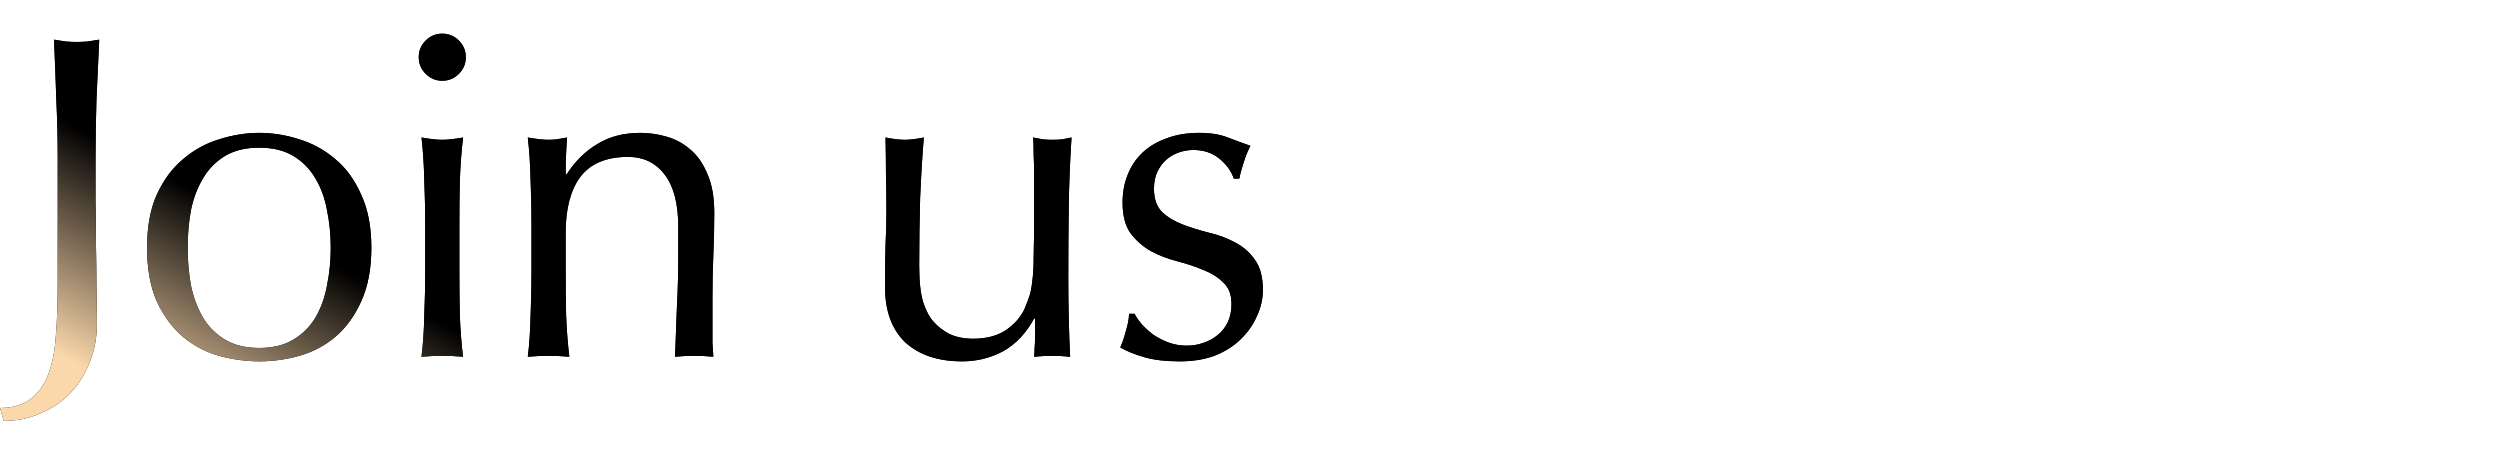 <svg width="520" height="94" viewBox="0 0 520 94" fill="none" xmlns="http://www.w3.org/2000/svg">
	<path fill-rule="evenodd" clip-rule="evenodd" d="M88.538 8.44C87.578 9.4 87.098 10.552 87.098 11.896C87.098 13.24 87.578 14.392 88.538 15.352C89.498 16.312 90.65 16.792 91.994 16.792C93.338 16.792 94.49 16.312 95.45 15.352C96.41 14.392 96.89 13.24 96.89 11.896C96.89 10.552 96.41 9.4 95.45 8.44C94.49 7.48 93.338 7 91.994 7C90.65 7 89.498 7.48 88.538 8.44ZM88.25 37.528C88.378 40.664 88.442 43.672 88.442 46.552V56.536C88.442 59.416 88.378 62.456 88.25 65.656C88.186 68.792 87.994 71.64 87.674 74.2C89.146 74.072 90.586 74.008 91.994 74.008C93.402 74.008 94.842 74.072 96.314 74.2C95.994 71.64 95.77 68.792 95.642 65.656C95.578 62.456 95.546 59.416 95.546 56.536V46.552C95.546 43.672 95.578 40.664 95.642 37.528C95.77 34.328 95.994 31.352 96.314 28.6C94.522 28.92 93.082 29.08 91.994 29.08C90.906 29.08 89.466 28.92 87.674 28.6C87.994 31.352 88.186 34.328 88.25 37.528ZM141.081 47.224C141.081 42.424 140.153 38.808 138.297 36.376C136.441 33.88 133.881 32.632 130.617 32.632C126.137 32.632 122.841 34.008 120.729 36.76C118.681 39.512 117.657 43.384 117.657 48.376V56.536C117.657 59.416 117.689 62.456 117.753 65.656C117.881 68.792 118.105 71.64 118.425 74.2C116.953 74.072 115.513 74.008 114.105 74.008C112.697 74.008 111.257 74.072 109.785 74.2C110.105 71.64 110.297 68.792 110.361 65.656C110.489 62.456 110.553 59.416 110.553 56.536V46.552C110.553 43.672 110.489 40.664 110.361 37.528C110.297 34.328 110.105 31.352 109.785 28.6C111.577 28.92 113.017 29.08 114.105 29.08C114.617 29.08 115.161 29.048 115.737 28.984C116.377 28.856 117.113 28.728 117.945 28.6C117.753 31.16 117.657 33.72 117.657 36.28H117.849C119.641 33.528 121.785 31.416 124.281 29.944C126.777 28.408 129.753 27.64 133.209 27.64C135.001 27.64 136.793 27.896 138.585 28.408C140.441 28.92 142.105 29.816 143.577 31.096C145.049 32.312 146.233 34.008 147.129 36.184C148.089 38.296 148.569 41.016 148.569 44.344C148.569 47.096 148.505 49.944 148.377 52.888C148.249 55.768 148.185 58.84 148.185 62.104V68.344V71.416C148.249 72.376 148.313 73.304 148.377 74.2C147.097 74.072 145.753 74.008 144.345 74.008C143.001 74.008 141.689 74.072 140.409 74.2C140.537 70.872 140.665 67.448 140.793 63.928C140.985 60.408 141.081 56.792 141.081 53.08V47.224ZM237.432 67.384C236.792 66.616 236.312 65.912 235.992 65.272H234.84C234.84 66.232 234.616 67.448 234.168 68.92C233.784 70.328 233.4 71.448 233.016 72.28C234.36 73.048 236.024 73.72 238.008 74.296C239.992 74.872 242.456 75.16 245.4 75.16C248.088 75.16 250.488 74.776 252.6 74.008C254.712 73.176 256.504 72.056 257.976 70.648C259.512 69.176 260.664 67.544 261.432 65.752C262.264 63.96 262.68 62.136 262.68 60.28C262.68 57.592 262.104 55.48 260.952 53.944C259.864 52.408 258.488 51.224 256.824 50.392C255.16 49.496 253.336 48.824 251.352 48.376C249.368 47.864 247.544 47.288 245.88 46.648C244.216 46.008 242.808 45.144 241.656 44.056C240.568 42.904 240.024 41.304 240.024 39.256C240.024 37.848 240.28 36.632 240.792 35.608C241.304 34.584 241.944 33.752 242.712 33.112C243.48 32.472 244.344 31.992 245.304 31.672C246.264 31.352 247.224 31.192 248.184 31.192C250.36 31.192 252.184 31.8 253.656 33.016C255.128 34.232 256.12 35.608 256.632 37.144H257.784C257.912 36.376 258.2 35.288 258.648 33.88C259.096 32.472 259.576 31.288 260.088 30.328C258.616 29.816 257.048 29.24 255.384 28.6C253.784 27.96 251.8 27.64 249.432 27.64C246.872 27.64 244.6 28.024 242.616 28.792C240.632 29.496 238.968 30.488 237.624 31.768C236.28 33.048 235.256 34.584 234.552 36.376C233.848 38.104 233.496 40.024 233.496 42.136C233.496 44.824 234.04 46.936 235.128 48.472C236.28 50.008 237.688 51.256 239.352 52.216C241.016 53.112 242.84 53.816 244.824 54.328C246.808 54.84 248.632 55.448 250.296 56.152C251.96 56.792 253.336 57.656 254.424 58.744C255.576 59.768 256.152 61.272 256.152 63.256C256.152 64.664 255.896 65.912 255.384 67C254.872 68.088 254.168 68.984 253.272 69.688C252.44 70.392 251.448 70.936 250.296 71.32C249.208 71.704 248.056 71.896 246.84 71.896C245.496 71.896 244.216 71.672 243 71.224C241.848 70.776 240.792 70.232 239.832 69.592C238.936 68.888 238.136 68.152 237.432 67.384ZM184.186 51.064C184.122 53.432 184.09 56.312 184.09 59.704C184.09 64.696 185.498 68.536 188.314 71.224C191.194 73.848 195.13 75.16 200.122 75.16C203.194 75.16 206.042 74.456 208.666 73.048C211.29 71.576 213.434 69.304 215.098 66.232H215.29V70.36C215.29 71.064 215.258 71.736 215.194 72.376C215.194 73.016 215.162 73.624 215.098 74.2C216.378 74.072 217.626 74.008 218.842 74.008C220.058 74.008 221.306 74.072 222.586 74.2C222.458 71.64 222.362 68.984 222.298 66.232C222.234 63.48 222.202 60.664 222.202 57.784C222.202 52.6 222.234 47.704 222.298 43.096C222.362 38.424 222.554 33.592 222.874 28.6L220.954 28.984C220.314 29.048 219.642 29.08 218.938 29.08C218.234 29.08 217.562 29.048 216.922 28.984C216.282 28.856 215.61 28.728 214.906 28.6C214.97 29.752 215.002 30.968 215.002 32.248C215.066 33.528 215.098 34.872 215.098 36.28V44.344C215.098 48.12 215.066 51.096 215.002 53.272C215.002 55.448 214.906 57.176 214.714 58.456C214.586 59.736 214.394 60.76 214.138 61.528C213.882 62.296 213.53 63.224 213.082 64.312C212.25 66.04 210.938 67.512 209.146 68.728C207.354 69.88 205.114 70.456 202.426 70.456C200.57 70.456 198.938 70.136 197.53 69.496C196.186 68.792 195.066 67.928 194.17 66.904C193.338 66.008 192.634 64.696 192.058 62.968C191.482 61.176 191.194 58.616 191.194 55.288C191.194 50.488 191.258 45.816 191.386 41.272C191.578 36.664 191.834 32.44 192.154 28.6C190.554 28.92 189.242 29.08 188.218 29.08C187.13 29.08 185.786 28.92 184.186 28.6C184.25 31.288 184.282 33.944 184.282 36.568C184.346 39.192 184.378 41.624 184.378 43.864C184.378 46.232 184.314 48.632 184.186 51.064ZM39.034 51.544C39.034 54.232 39.258 56.824 39.706 59.32C40.218 61.816 41.05 64.056 42.202 66.04C43.354 67.96 44.89 69.496 46.81 70.648C48.73 71.8 51.098 72.376 53.914 72.376C56.73 72.376 59.098 71.8 61.018 70.648C62.938 69.496 64.474 67.96 65.626 66.04C66.778 64.056 67.578 61.816 68.026 59.32C68.538 56.824 68.794 54.232 68.794 51.544C68.794 48.856 68.538 46.264 68.026 43.768C67.578 41.272 66.778 39.064 65.626 37.144C64.474 35.16 62.938 33.592 61.018 32.44C59.098 31.288 56.73 30.712 53.914 30.712C51.098 30.712 48.73 31.288 46.81 32.44C44.89 33.592 43.354 35.16 42.202 37.144C41.05 39.064 40.218 41.272 39.706 43.768C39.258 46.264 39.034 48.856 39.034 51.544ZM30.586 51.544C30.586 47.192 31.258 43.512 32.602 40.504C34.01 37.432 35.834 34.968 38.074 33.112C40.314 31.192 42.81 29.816 45.562 28.984C48.378 28.088 51.162 27.64 53.914 27.64C56.73 27.64 59.514 28.088 62.266 28.984C65.018 29.816 67.514 31.192 69.754 33.112C71.994 34.968 73.786 37.432 75.13 40.504C76.538 43.512 77.242 47.192 77.242 51.544C77.242 55.896 76.538 59.608 75.13 62.68C73.786 65.688 71.994 68.152 69.754 70.072C67.514 71.928 65.018 73.24 62.266 74.008C59.514 74.776 56.73 75.16 53.914 75.16C51.162 75.16 48.378 74.776 45.562 74.008C42.81 73.24 40.314 71.928 38.074 70.072C35.834 68.152 34.01 65.688 32.602 62.68C31.258 59.608 30.586 55.896 30.586 51.544ZM6.432 82.936C4.832 84.216 2.688 84.856 0 84.856L0.768 87.544C3.584 87.544 6.176 87 8.544 85.912C10.976 84.888 13.056 83.448 14.784 81.592C16.512 79.736 17.824 77.592 18.72 75.16C19.68 72.792 20.16 70.168 20.16 67.288C20.16 64.984 20.128 62.456 20.064 59.704C20.064 56.952 20.032 54.104 19.968 51.16C19.968 48.152 19.936 45.112 19.872 42.04V33.112C19.872 28.888 19.936 24.76 20.064 20.728C20.256 16.632 20.448 12.472 20.64 8.248C19.808 8.376 19.008 8.504 18.24 8.632C17.472 8.696 16.704 8.728 15.936 8.728C15.168 8.728 14.4 8.696 13.632 8.632C12.864 8.504 12.064 8.376 11.232 8.248C11.424 12.472 11.584 16.632 11.712 20.728C11.904 24.76 12 28.888 12 33.112V59.512C12 63.288 11.872 66.712 11.616 69.784C11.424 72.856 10.912 75.512 10.08 77.752C9.248 79.992 8.032 81.72 6.432 82.936Z" fill="black"/>
	<path fill-rule="evenodd" clip-rule="evenodd" d="M88.538 8.44C87.578 9.4 87.098 10.552 87.098 11.896C87.098 13.24 87.578 14.392 88.538 15.352C89.498 16.312 90.65 16.792 91.994 16.792C93.338 16.792 94.49 16.312 95.45 15.352C96.41 14.392 96.89 13.24 96.89 11.896C96.89 10.552 96.41 9.4 95.45 8.44C94.49 7.48 93.338 7 91.994 7C90.65 7 89.498 7.48 88.538 8.44ZM88.25 37.528C88.378 40.664 88.442 43.672 88.442 46.552V56.536C88.442 59.416 88.378 62.456 88.25 65.656C88.186 68.792 87.994 71.64 87.674 74.2C89.146 74.072 90.586 74.008 91.994 74.008C93.402 74.008 94.842 74.072 96.314 74.2C95.994 71.64 95.77 68.792 95.642 65.656C95.578 62.456 95.546 59.416 95.546 56.536V46.552C95.546 43.672 95.578 40.664 95.642 37.528C95.77 34.328 95.994 31.352 96.314 28.6C94.522 28.92 93.082 29.08 91.994 29.08C90.906 29.08 89.466 28.92 87.674 28.6C87.994 31.352 88.186 34.328 88.25 37.528ZM141.081 47.224C141.081 42.424 140.153 38.808 138.297 36.376C136.441 33.88 133.881 32.632 130.617 32.632C126.137 32.632 122.841 34.008 120.729 36.76C118.681 39.512 117.657 43.384 117.657 48.376V56.536C117.657 59.416 117.689 62.456 117.753 65.656C117.881 68.792 118.105 71.64 118.425 74.2C116.953 74.072 115.513 74.008 114.105 74.008C112.697 74.008 111.257 74.072 109.785 74.2C110.105 71.64 110.297 68.792 110.361 65.656C110.489 62.456 110.553 59.416 110.553 56.536V46.552C110.553 43.672 110.489 40.664 110.361 37.528C110.297 34.328 110.105 31.352 109.785 28.6C111.577 28.92 113.017 29.08 114.105 29.08C114.617 29.08 115.161 29.048 115.737 28.984C116.377 28.856 117.113 28.728 117.945 28.6C117.753 31.16 117.657 33.72 117.657 36.28H117.849C119.641 33.528 121.785 31.416 124.281 29.944C126.777 28.408 129.753 27.64 133.209 27.64C135.001 27.64 136.793 27.896 138.585 28.408C140.441 28.92 142.105 29.816 143.577 31.096C145.049 32.312 146.233 34.008 147.129 36.184C148.089 38.296 148.569 41.016 148.569 44.344C148.569 47.096 148.505 49.944 148.377 52.888C148.249 55.768 148.185 58.84 148.185 62.104V68.344V71.416C148.249 72.376 148.313 73.304 148.377 74.2C147.097 74.072 145.753 74.008 144.345 74.008C143.001 74.008 141.689 74.072 140.409 74.2C140.537 70.872 140.665 67.448 140.793 63.928C140.985 60.408 141.081 56.792 141.081 53.08V47.224ZM237.432 67.384C236.792 66.616 236.312 65.912 235.992 65.272H234.84C234.84 66.232 234.616 67.448 234.168 68.92C233.784 70.328 233.4 71.448 233.016 72.28C234.36 73.048 236.024 73.72 238.008 74.296C239.992 74.872 242.456 75.16 245.4 75.16C248.088 75.16 250.488 74.776 252.6 74.008C254.712 73.176 256.504 72.056 257.976 70.648C259.512 69.176 260.664 67.544 261.432 65.752C262.264 63.96 262.68 62.136 262.68 60.28C262.68 57.592 262.104 55.48 260.952 53.944C259.864 52.408 258.488 51.224 256.824 50.392C255.16 49.496 253.336 48.824 251.352 48.376C249.368 47.864 247.544 47.288 245.88 46.648C244.216 46.008 242.808 45.144 241.656 44.056C240.568 42.904 240.024 41.304 240.024 39.256C240.024 37.848 240.28 36.632 240.792 35.608C241.304 34.584 241.944 33.752 242.712 33.112C243.48 32.472 244.344 31.992 245.304 31.672C246.264 31.352 247.224 31.192 248.184 31.192C250.36 31.192 252.184 31.8 253.656 33.016C255.128 34.232 256.12 35.608 256.632 37.144H257.784C257.912 36.376 258.2 35.288 258.648 33.88C259.096 32.472 259.576 31.288 260.088 30.328C258.616 29.816 257.048 29.24 255.384 28.6C253.784 27.96 251.8 27.64 249.432 27.64C246.872 27.64 244.6 28.024 242.616 28.792C240.632 29.496 238.968 30.488 237.624 31.768C236.28 33.048 235.256 34.584 234.552 36.376C233.848 38.104 233.496 40.024 233.496 42.136C233.496 44.824 234.04 46.936 235.128 48.472C236.28 50.008 237.688 51.256 239.352 52.216C241.016 53.112 242.84 53.816 244.824 54.328C246.808 54.84 248.632 55.448 250.296 56.152C251.96 56.792 253.336 57.656 254.424 58.744C255.576 59.768 256.152 61.272 256.152 63.256C256.152 64.664 255.896 65.912 255.384 67C254.872 68.088 254.168 68.984 253.272 69.688C252.44 70.392 251.448 70.936 250.296 71.32C249.208 71.704 248.056 71.896 246.84 71.896C245.496 71.896 244.216 71.672 243 71.224C241.848 70.776 240.792 70.232 239.832 69.592C238.936 68.888 238.136 68.152 237.432 67.384ZM184.186 51.064C184.122 53.432 184.09 56.312 184.09 59.704C184.09 64.696 185.498 68.536 188.314 71.224C191.194 73.848 195.13 75.16 200.122 75.16C203.194 75.16 206.042 74.456 208.666 73.048C211.29 71.576 213.434 69.304 215.098 66.232H215.29V70.36C215.29 71.064 215.258 71.736 215.194 72.376C215.194 73.016 215.162 73.624 215.098 74.2C216.378 74.072 217.626 74.008 218.842 74.008C220.058 74.008 221.306 74.072 222.586 74.2C222.458 71.64 222.362 68.984 222.298 66.232C222.234 63.48 222.202 60.664 222.202 57.784C222.202 52.6 222.234 47.704 222.298 43.096C222.362 38.424 222.554 33.592 222.874 28.6L220.954 28.984C220.314 29.048 219.642 29.08 218.938 29.08C218.234 29.08 217.562 29.048 216.922 28.984C216.282 28.856 215.61 28.728 214.906 28.6C214.97 29.752 215.002 30.968 215.002 32.248C215.066 33.528 215.098 34.872 215.098 36.28V44.344C215.098 48.12 215.066 51.096 215.002 53.272C215.002 55.448 214.906 57.176 214.714 58.456C214.586 59.736 214.394 60.76 214.138 61.528C213.882 62.296 213.53 63.224 213.082 64.312C212.25 66.04 210.938 67.512 209.146 68.728C207.354 69.88 205.114 70.456 202.426 70.456C200.57 70.456 198.938 70.136 197.53 69.496C196.186 68.792 195.066 67.928 194.17 66.904C193.338 66.008 192.634 64.696 192.058 62.968C191.482 61.176 191.194 58.616 191.194 55.288C191.194 50.488 191.258 45.816 191.386 41.272C191.578 36.664 191.834 32.44 192.154 28.6C190.554 28.92 189.242 29.08 188.218 29.08C187.13 29.08 185.786 28.92 184.186 28.6C184.25 31.288 184.282 33.944 184.282 36.568C184.346 39.192 184.378 41.624 184.378 43.864C184.378 46.232 184.314 48.632 184.186 51.064ZM39.034 51.544C39.034 54.232 39.258 56.824 39.706 59.32C40.218 61.816 41.05 64.056 42.202 66.04C43.354 67.96 44.89 69.496 46.81 70.648C48.73 71.8 51.098 72.376 53.914 72.376C56.73 72.376 59.098 71.8 61.018 70.648C62.938 69.496 64.474 67.96 65.626 66.04C66.778 64.056 67.578 61.816 68.026 59.32C68.538 56.824 68.794 54.232 68.794 51.544C68.794 48.856 68.538 46.264 68.026 43.768C67.578 41.272 66.778 39.064 65.626 37.144C64.474 35.16 62.938 33.592 61.018 32.44C59.098 31.288 56.73 30.712 53.914 30.712C51.098 30.712 48.73 31.288 46.81 32.44C44.89 33.592 43.354 35.16 42.202 37.144C41.05 39.064 40.218 41.272 39.706 43.768C39.258 46.264 39.034 48.856 39.034 51.544ZM30.586 51.544C30.586 47.192 31.258 43.512 32.602 40.504C34.01 37.432 35.834 34.968 38.074 33.112C40.314 31.192 42.81 29.816 45.562 28.984C48.378 28.088 51.162 27.64 53.914 27.64C56.73 27.64 59.514 28.088 62.266 28.984C65.018 29.816 67.514 31.192 69.754 33.112C71.994 34.968 73.786 37.432 75.13 40.504C76.538 43.512 77.242 47.192 77.242 51.544C77.242 55.896 76.538 59.608 75.13 62.68C73.786 65.688 71.994 68.152 69.754 70.072C67.514 71.928 65.018 73.24 62.266 74.008C59.514 74.776 56.73 75.16 53.914 75.16C51.162 75.16 48.378 74.776 45.562 74.008C42.81 73.24 40.314 71.928 38.074 70.072C35.834 68.152 34.01 65.688 32.602 62.68C31.258 59.608 30.586 55.896 30.586 51.544ZM6.432 82.936C4.832 84.216 2.688 84.856 0 84.856L0.768 87.544C3.584 87.544 6.176 87 8.544 85.912C10.976 84.888 13.056 83.448 14.784 81.592C16.512 79.736 17.824 77.592 18.72 75.16C19.68 72.792 20.16 70.168 20.16 67.288C20.16 64.984 20.128 62.456 20.064 59.704C20.064 56.952 20.032 54.104 19.968 51.16C19.968 48.152 19.936 45.112 19.872 42.04V33.112C19.872 28.888 19.936 24.76 20.064 20.728C20.256 16.632 20.448 12.472 20.64 8.248C19.808 8.376 19.008 8.504 18.24 8.632C17.472 8.696 16.704 8.728 15.936 8.728C15.168 8.728 14.4 8.696 13.632 8.632C12.864 8.504 12.064 8.376 11.232 8.248C11.424 12.472 11.584 16.632 11.712 20.728C11.904 24.76 12 28.888 12 33.112V59.512C12 63.288 11.872 66.712 11.616 69.784C11.424 72.856 10.912 75.512 10.08 77.752C9.248 79.992 8.032 81.72 6.432 82.936Z" fill="url(#paint0_linear_1959_12696)"/>
	<defs>
	<linearGradient id="paint0_linear_1959_12696" x1="37.228" y1="37.772" x2="16.549" y2="76.205" gradientUnits="userSpaceOnUse">
	<stop/>
	<stop offset="1" stop-color="#FBD8AC"/>
	</linearGradient>
	</defs>
	</svg>
	